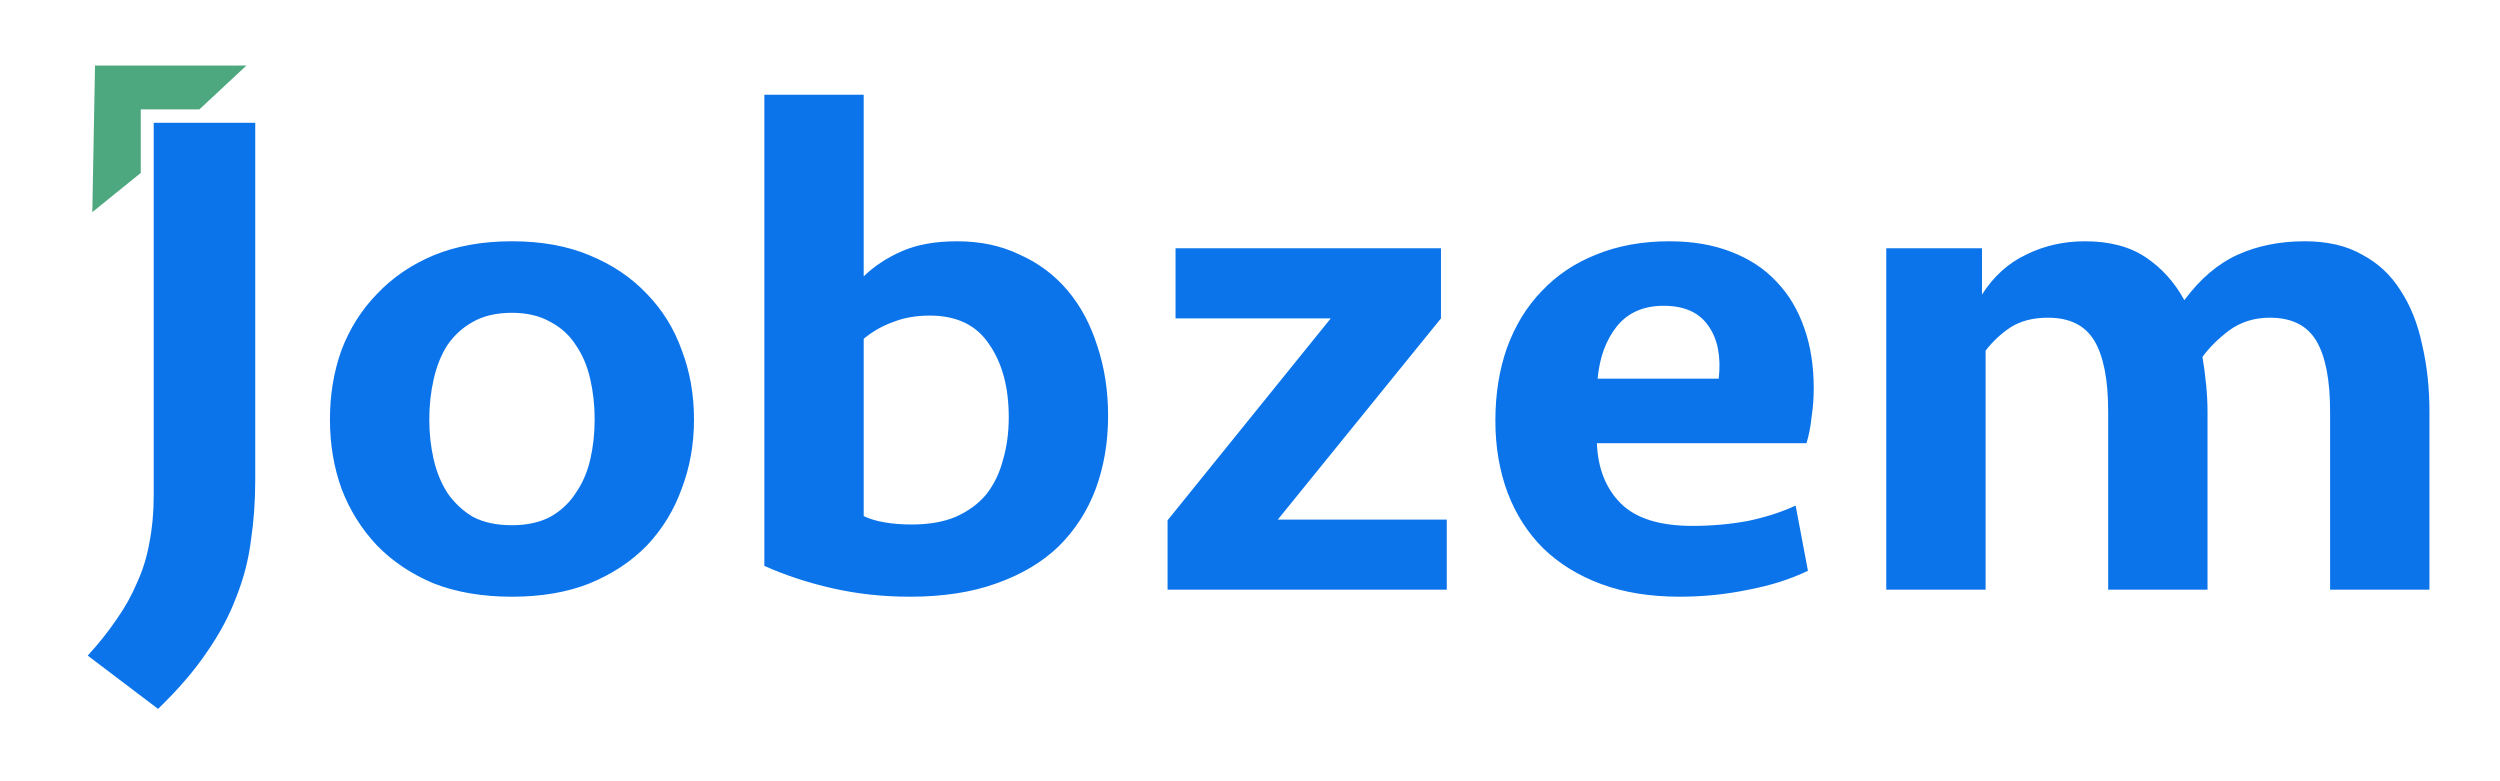 <?xml version="1.0" encoding="UTF-8" standalone="no"?>
<!-- Created with Inkscape (http://www.inkscape.org/) -->

<svg
   width="224mm"
   height="70mm"
   viewBox="0 0 248.889 77.778"
   version="1.1"
   id="svg1"
   inkscape:version="1.4.2 (ebf0e940, 2025-05-08)"
   sodipodi:docname="vetor_principal_jobzem.svg"
   inkscape:export-filename="logo_jobzem.svg"
   inkscape:export-xdpi="96"
   inkscape:export-ydpi="96"
   xmlns:inkscape="http://www.inkscape.org/namespaces/inkscape"
   xmlns:sodipodi="http://sodipodi.sourceforge.net/DTD/sodipodi-0.dtd"
   xmlns="http://www.w3.org/2000/svg"
   xmlns:svg="http://www.w3.org/2000/svg">
  <sodipodi:namedview
     id="namedview1"
     pagecolor="#ffffff"
     bordercolor="#000000"
     borderopacity="0.25"
     inkscape:showpageshadow="2"
     inkscape:pageopacity="0.0"
     inkscape:pagecheckerboard="0"
     inkscape:deskcolor="#d1d1d1"
     inkscape:document-units="px"
     inkscape:lockguides="false"
     inkscape:zoom="0.70710678"
     inkscape:cx="442.64884"
     inkscape:cy="153.44217"
     inkscape:window-width="2560"
     inkscape:window-height="1334"
     inkscape:window-x="1512"
     inkscape:window-y="25"
     inkscape:window-maximized="0"
     inkscape:current-layer="svg1"
     showguides="true"
     inkscape:export-bgcolor="#ffffff15">
    <inkscape:page
       x="0"
       y="0"
       width="248.889"
       height="77.778"
       id="page2"
       margin="0"
       bleed="0" />
  </sodipodi:namedview>
  <defs
     id="defs1" />
  <path
     style="display:inline;fill:#2a9665;fill-opacity:0.827;stroke-width:0.532;stroke-dasharray:none"
     d="M 24.531,6.527 H 9.459 l -0.269,14.593 4.823,-3.902 v -6.33 h 5.839 z"
     id="path26-9"
     sodipodi:nodetypes="ccccccc"
     inkscape:label="path26-9" />
  <path
     style="font-weight:500;font-size:70.987px;font-family:Seravek;-inkscape-font-specification:'Seravek Medium';text-align:center;letter-spacing:0px;word-spacing:0px;text-anchor:middle;fill:#0b74ea;fill-rule:evenodd;stroke-width:0.765"
     d="m 25.411,47.751 q 0,3.211 -0.433,6.072 -0.361,2.862 -1.444,5.583 -1.011,2.722 -2.888,5.444 -1.877,2.792 -4.91,5.723 L 8.733,65.269 q 1.661,-1.815 2.888,-3.629 1.227,-1.745 2.022,-3.629 0.866,-1.884 1.227,-3.978 0.433,-2.164 0.433,-4.676 v -37.13 h 10.108 z m 43.681,-6.002 q 0,3.699 -1.227,6.91 -1.155,3.211 -3.466,5.653 -2.31,2.373 -5.704,3.769 -3.321,1.326 -7.725,1.326 -4.404,0 -7.798,-1.326 -3.321,-1.396 -5.632,-3.769 -2.31,-2.443 -3.538,-5.653 -1.155,-3.211 -1.155,-6.91 0,-3.699 1.155,-6.91 1.227,-3.211 3.538,-5.583 2.31,-2.443 5.632,-3.839 3.393,-1.396 7.798,-1.396 4.404,0 7.725,1.396 3.393,1.396 5.704,3.839 2.31,2.373 3.466,5.583 1.227,3.211 1.227,6.91 z m -9.891,0 q 0,-2.094 -0.433,-3.978 -0.433,-1.954 -1.444,-3.42 -0.939,-1.466 -2.527,-2.303 -1.588,-0.907 -3.827,-0.907 -2.31,0 -3.899,0.907 -1.516,0.838 -2.527,2.303 -0.939,1.466 -1.372,3.42 -0.433,1.884 -0.433,3.978 0,2.094 0.433,3.978 0.433,1.884 1.372,3.35 1.011,1.466 2.527,2.373 1.588,0.838 3.899,0.838 2.238,0 3.827,-0.838 1.588,-0.907 2.527,-2.373 1.011,-1.466 1.444,-3.35 0.433,-1.884 0.433,-3.978 z M 76.095,9.434 h 9.891 V 27.511 q 1.588,-1.535 3.827,-2.513 2.238,-0.977 5.487,-0.977 3.466,0 6.209,1.326 2.816,1.256 4.765,3.559 1.949,2.303 2.96,5.514 1.083,3.211 1.083,6.979 0,3.908 -1.227,7.259 -1.227,3.28 -3.682,5.723 -2.455,2.373 -6.209,3.699 -3.682,1.326 -8.592,1.326 -4.043,0 -7.725,-0.838 -3.682,-0.838 -6.787,-2.233 z M 92.557,31.419 q -2.022,0 -3.61,0.628 -1.588,0.558 -2.96,1.675 V 51.38 q 0.866,0.419 2.094,0.628 1.227,0.209 2.671,0.209 2.599,0 4.404,-0.768 1.877,-0.838 3.032,-2.233 1.155,-1.466 1.661,-3.42 0.578,-1.954 0.578,-4.257 0,-4.467 -1.949,-7.259 -1.877,-2.862 -5.92,-2.862 z M 116.238,58.708 V 51.799 L 132.483,31.698 h -15.451 v -6.979 h 26.425 V 31.698 l -16.245,20.031 h 16.823 v 6.979 z m 49.962,-34.687 q 3.466,0 6.137,1.047 2.744,1.047 4.549,3.001 1.805,1.884 2.744,4.606 0.939,2.652 0.939,6.002 0,1.396 -0.217,2.862 -0.144,1.396 -0.505,2.582 h -20.866 q 0.144,3.769 2.383,6.002 2.238,2.233 7.148,2.233 2.816,0 5.487,-0.489 2.671,-0.558 4.765,-1.535 l 1.227,6.491 q -2.599,1.256 -5.92,1.884 -3.321,0.698 -6.859,0.698 -4.404,0 -7.798,-1.256 -3.393,-1.256 -5.776,-3.559 -2.31,-2.303 -3.538,-5.514 -1.227,-3.28 -1.227,-7.189 0,-3.978 1.155,-7.259 1.227,-3.35 3.466,-5.653 2.238,-2.373 5.415,-3.629 3.249,-1.326 7.292,-1.326 z m -0.578,6.421 q -3.032,0 -4.693,2.094 -1.588,2.024 -1.877,5.165 h 12.057 q 0.361,-3.28 -1.011,-5.235 -1.372,-2.024 -4.476,-2.024 z m 60.359,1.186 q -2.31,0 -4.043,1.256 -1.661,1.256 -2.671,2.652 0.217,1.256 0.361,2.722 0.144,1.396 0.144,2.792 V 58.708 H 209.881 V 40.981 q 0,-4.746 -1.372,-7.049 -1.372,-2.303 -4.621,-2.303 -2.238,0 -3.754,0.977 -1.444,0.977 -2.455,2.303 V 58.708 H 187.788 V 24.719 h 9.53 v 4.606 q 1.733,-2.722 4.404,-3.978 2.671,-1.326 5.848,-1.326 3.682,0 6.065,1.605 2.383,1.605 3.827,4.257 2.383,-3.211 5.343,-4.537 2.96,-1.326 6.642,-1.326 3.393,0 5.704,1.326 2.383,1.256 3.827,3.559 1.516,2.303 2.166,5.444 0.722,3.071 0.722,6.7 V 58.708 H 231.974 V 40.981 q 0,-4.746 -1.372,-7.049 -1.372,-2.303 -4.621,-2.303 z"
     id="text31"
     inkscape:label="jobzem"
     aria-label="Jobzem" />
</svg>
